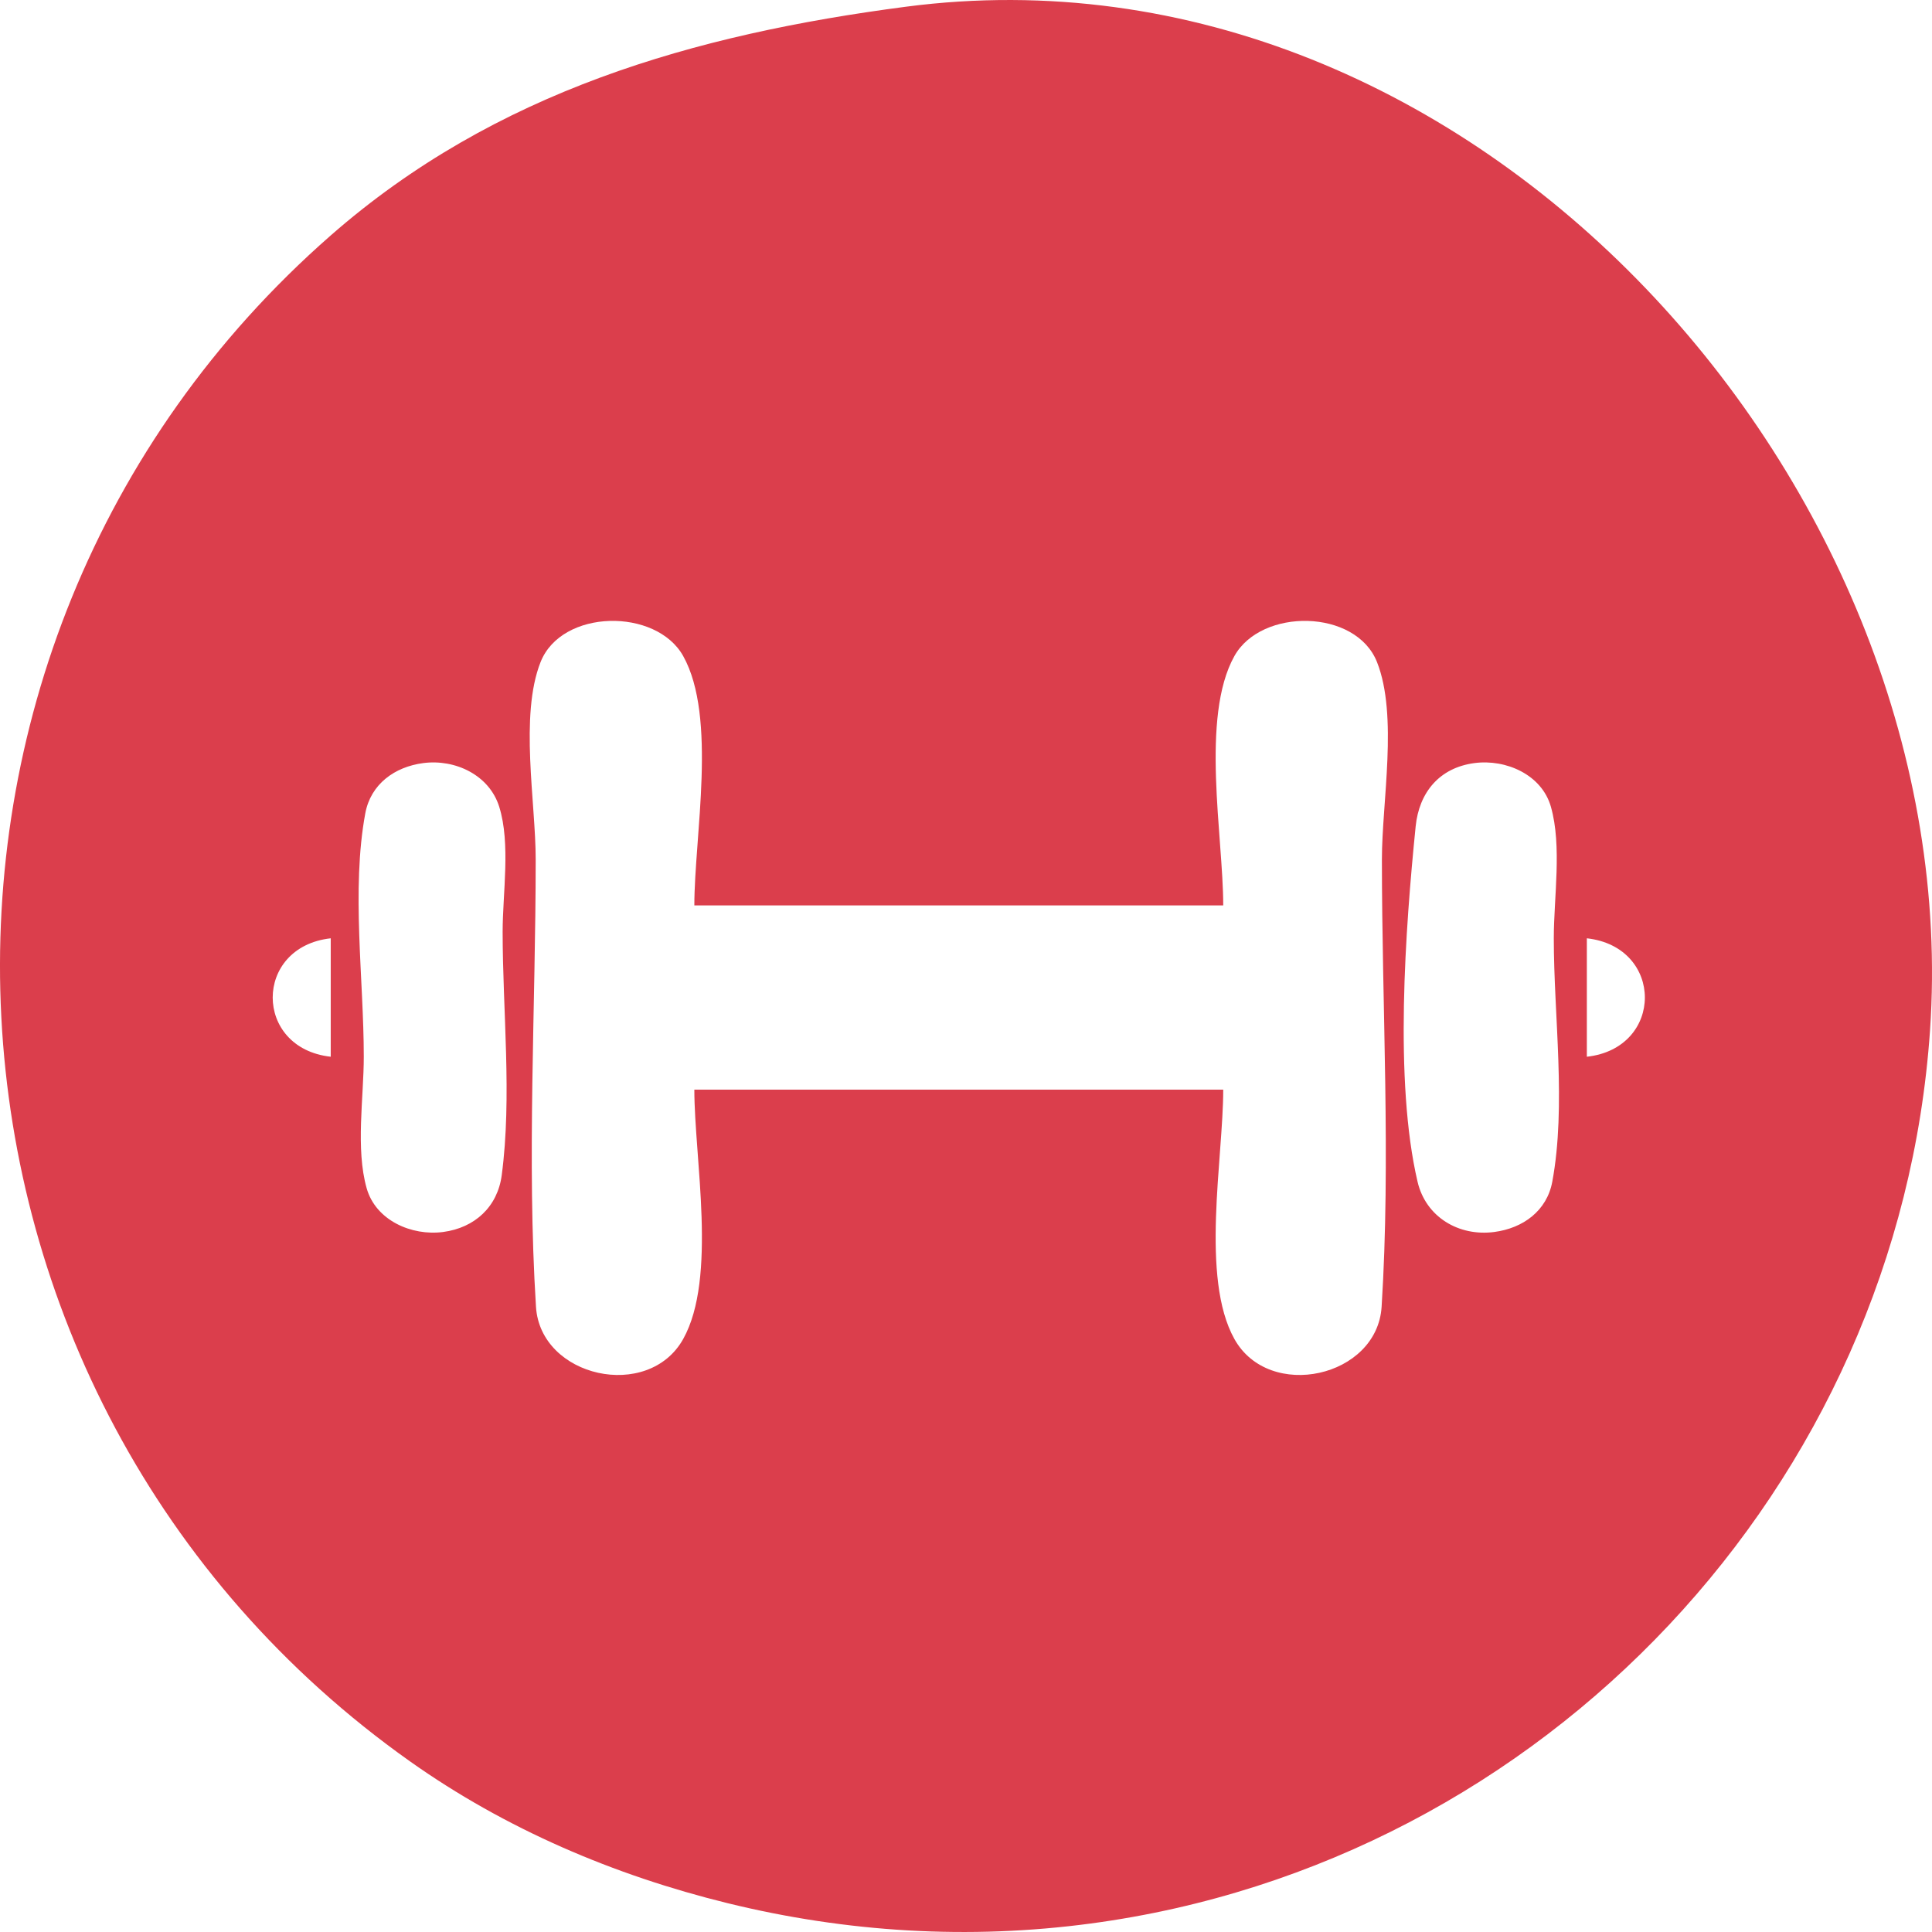 <svg width="92" height="92" viewBox="0 0 92 92" fill="none" xmlns="http://www.w3.org/2000/svg">
<path d="M43.138 0.32C33.064 1.637 23.585 4.348 15.749 11.211C-6.745 30.913 -4.842 66.614 19.527 83.877C24.074 87.098 29.241 89.299 34.638 90.625C40.325 92.022 46.15 92.372 51.953 91.594C73.58 88.694 90.414 70.748 91.906 49.068C93.677 23.331 70.245 -3.225 43.138 0.32ZM33.064 43.114H58.249C58.249 39.841 57.154 34.154 58.781 31.24C60.066 28.938 64.565 28.988 65.571 31.526C66.581 34.074 65.805 38.199 65.805 40.921C65.805 47.979 66.234 55.186 65.791 62.228C65.579 65.592 60.44 66.736 58.781 63.762C57.154 60.848 58.249 55.161 58.249 51.888H33.064C33.064 55.161 34.159 60.848 32.533 63.762C30.873 66.736 25.734 65.592 25.523 62.228C25.08 55.186 25.509 47.979 25.509 40.921C25.509 38.199 24.733 34.074 25.742 31.526C26.748 28.988 31.248 28.938 32.533 31.24C34.159 34.154 33.064 39.841 33.064 43.114ZM20.157 36.337C21.677 36.138 23.302 36.907 23.773 38.419C24.322 40.184 23.935 42.533 23.935 44.368C23.935 48.138 24.387 52.225 23.892 55.961C23.693 57.467 22.608 58.468 21.101 58.666C19.595 58.864 17.893 58.111 17.46 56.584C16.927 54.706 17.323 52.263 17.323 50.321C17.323 46.63 16.722 42.358 17.395 38.729C17.653 37.342 18.788 36.516 20.157 36.337ZM70.212 36.337C71.718 36.139 73.42 36.891 73.853 38.419C74.386 40.297 73.99 42.74 73.99 44.681C73.99 48.373 74.592 52.644 73.918 56.274C73.66 57.661 72.525 58.486 71.156 58.666C69.463 58.888 67.896 57.951 67.503 56.274C66.384 51.493 66.92 44.244 67.412 39.354C67.575 37.734 68.543 36.557 70.212 36.337ZM15.749 44.681V50.321C12.065 49.912 12.065 45.091 15.749 44.681ZM75.564 50.321V44.681C79.248 45.091 79.248 49.912 75.564 50.321Z" fill="#DB3E4C"/>
</svg>
